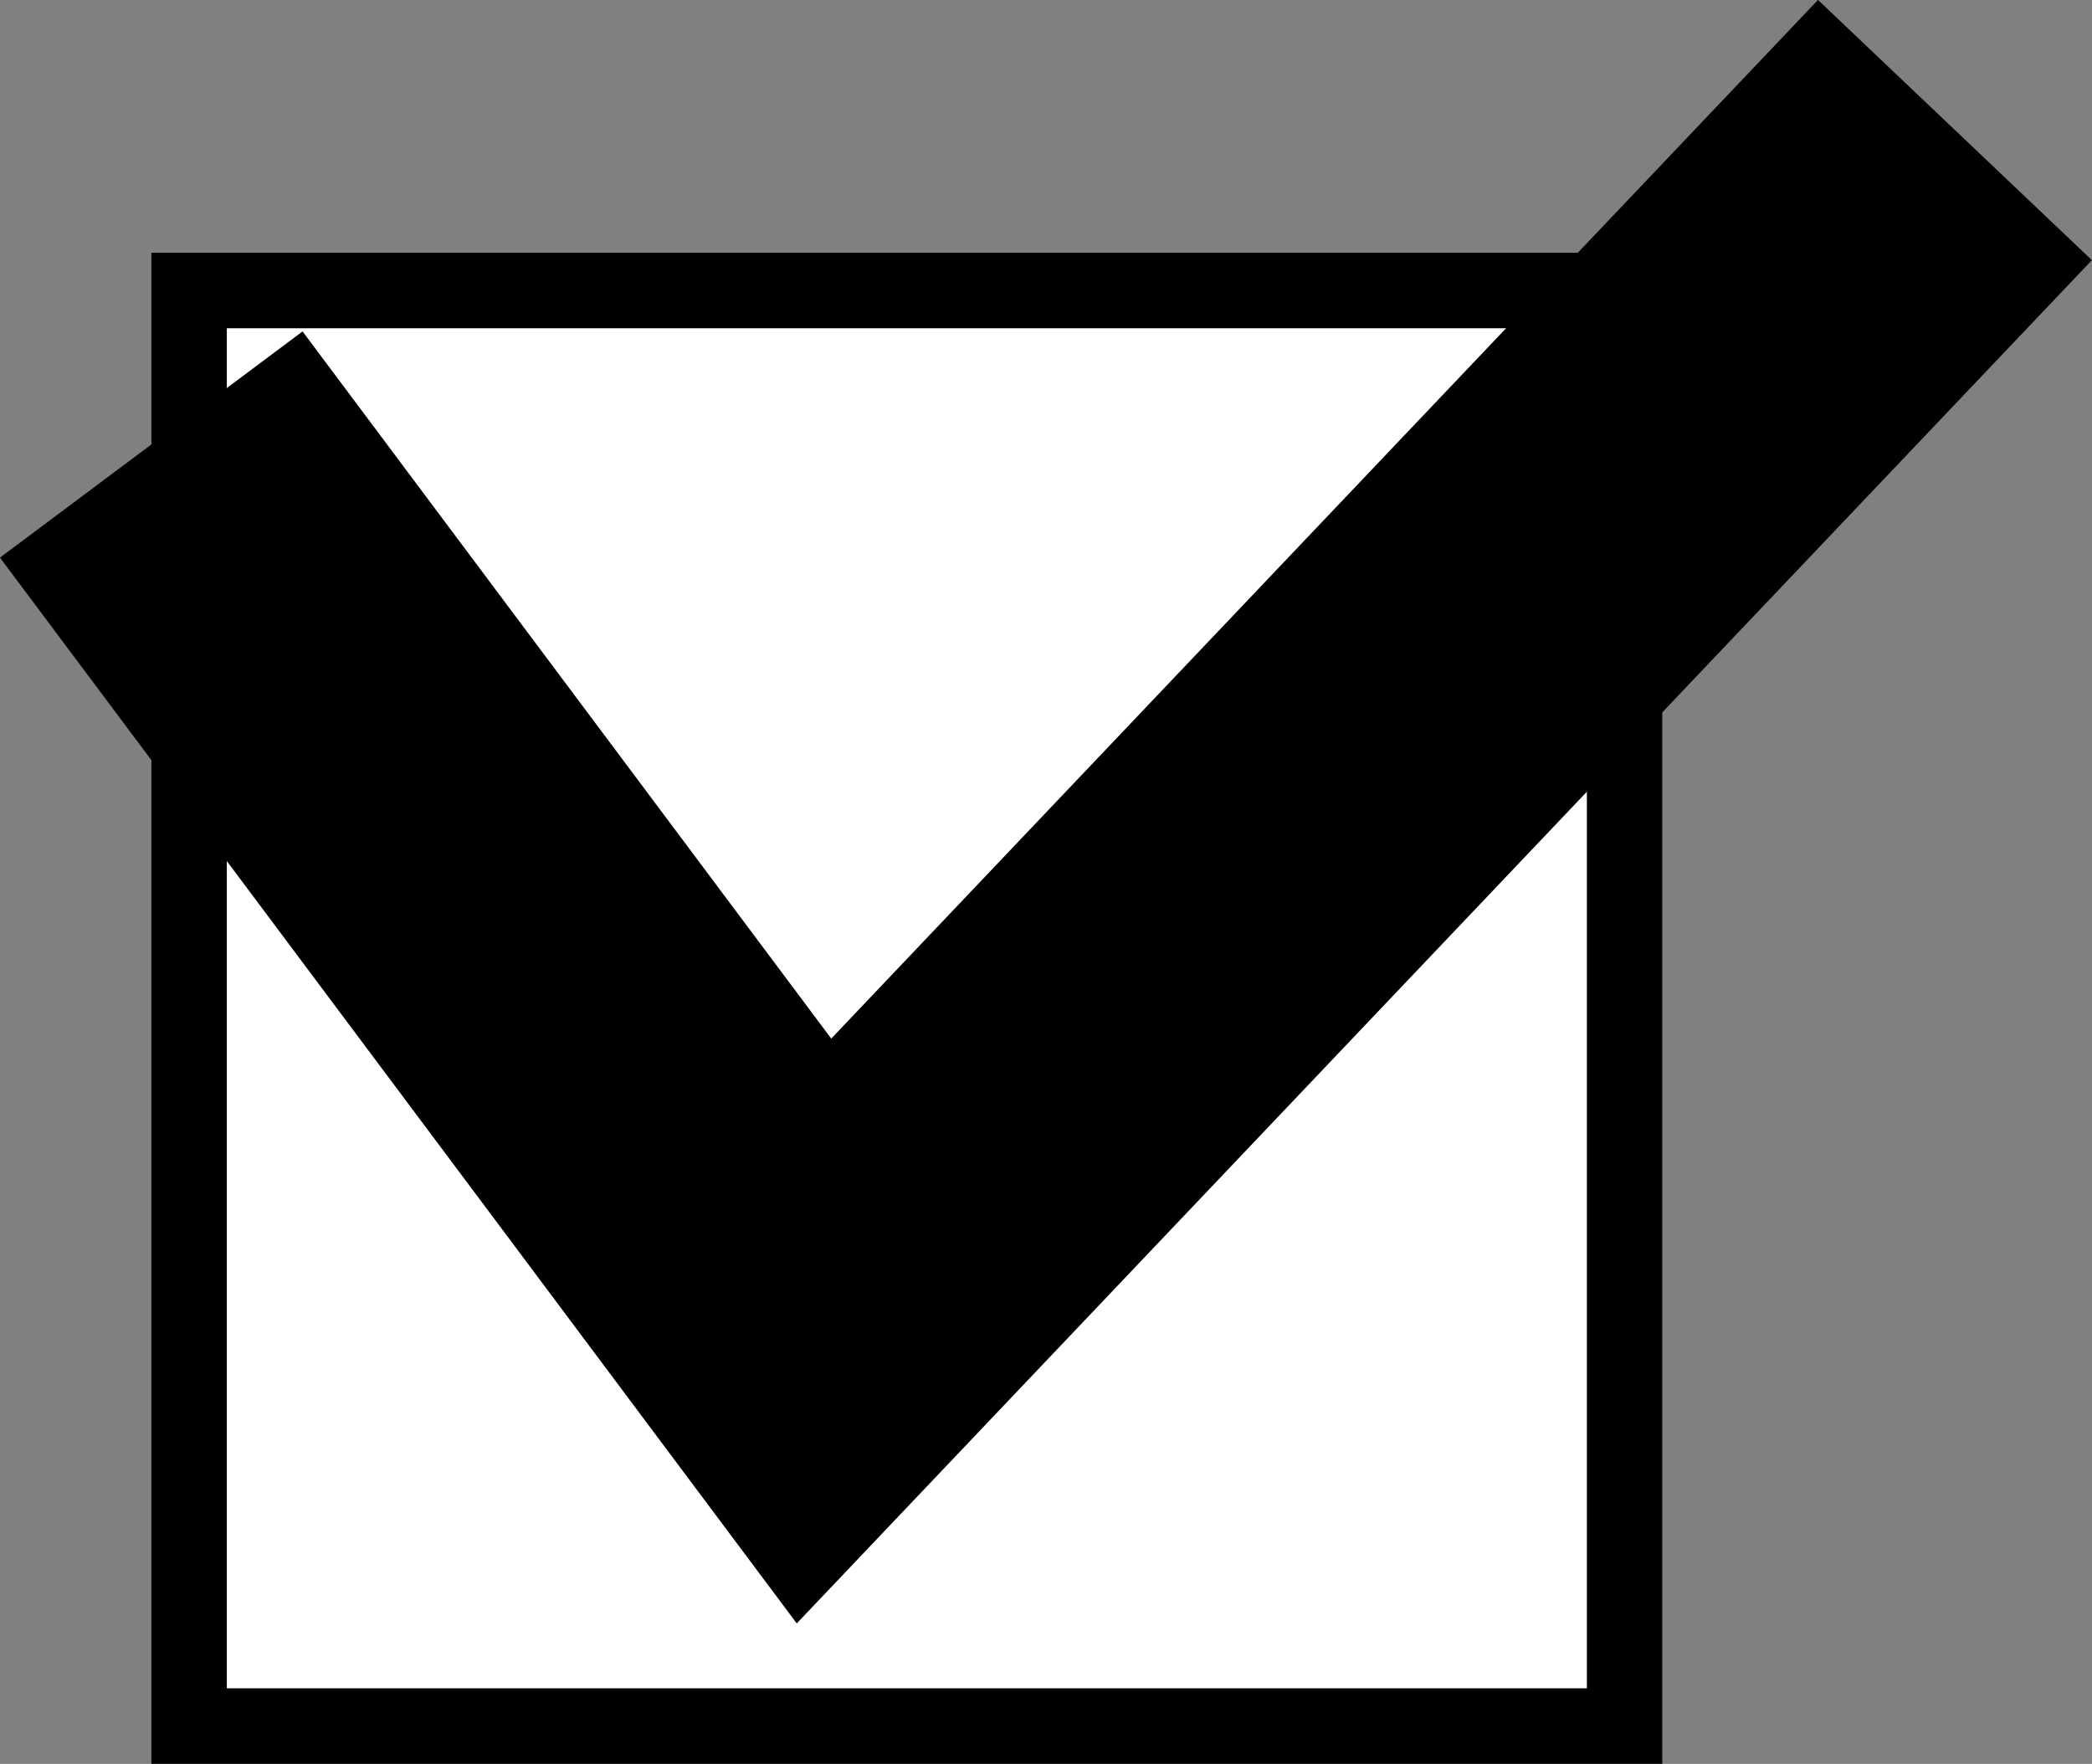 <svg xmlns="http://www.w3.org/2000/svg" width="27.687" height="23.344" viewBox="0 0 27.687 23.344">
  <rect x="0" y="0" width="27.687" height="23.344" fill="#808080" stroke="none"/>
  <g id="グループ_1" data-name="グループ 1" transform="translate(-362.998 -2373.656)">
    <g id="長方形_12" data-name="長方形 12" transform="translate(365 2377)" fill="#fff" stroke="#000" stroke-width="1">
      <rect width="20" height="20" stroke="none"/>
      <rect x="0.5" y="0.5" width="19" height="19" fill="none"/>
    </g>
    <path id="パス_1" data-name="パス 1" d="M345.072,2420.539l8.771,11.732,15.1-15.894" transform="translate(19.928 -41)" fill="none" stroke="#000" stroke-width="5"/>
  </g>
</svg>
